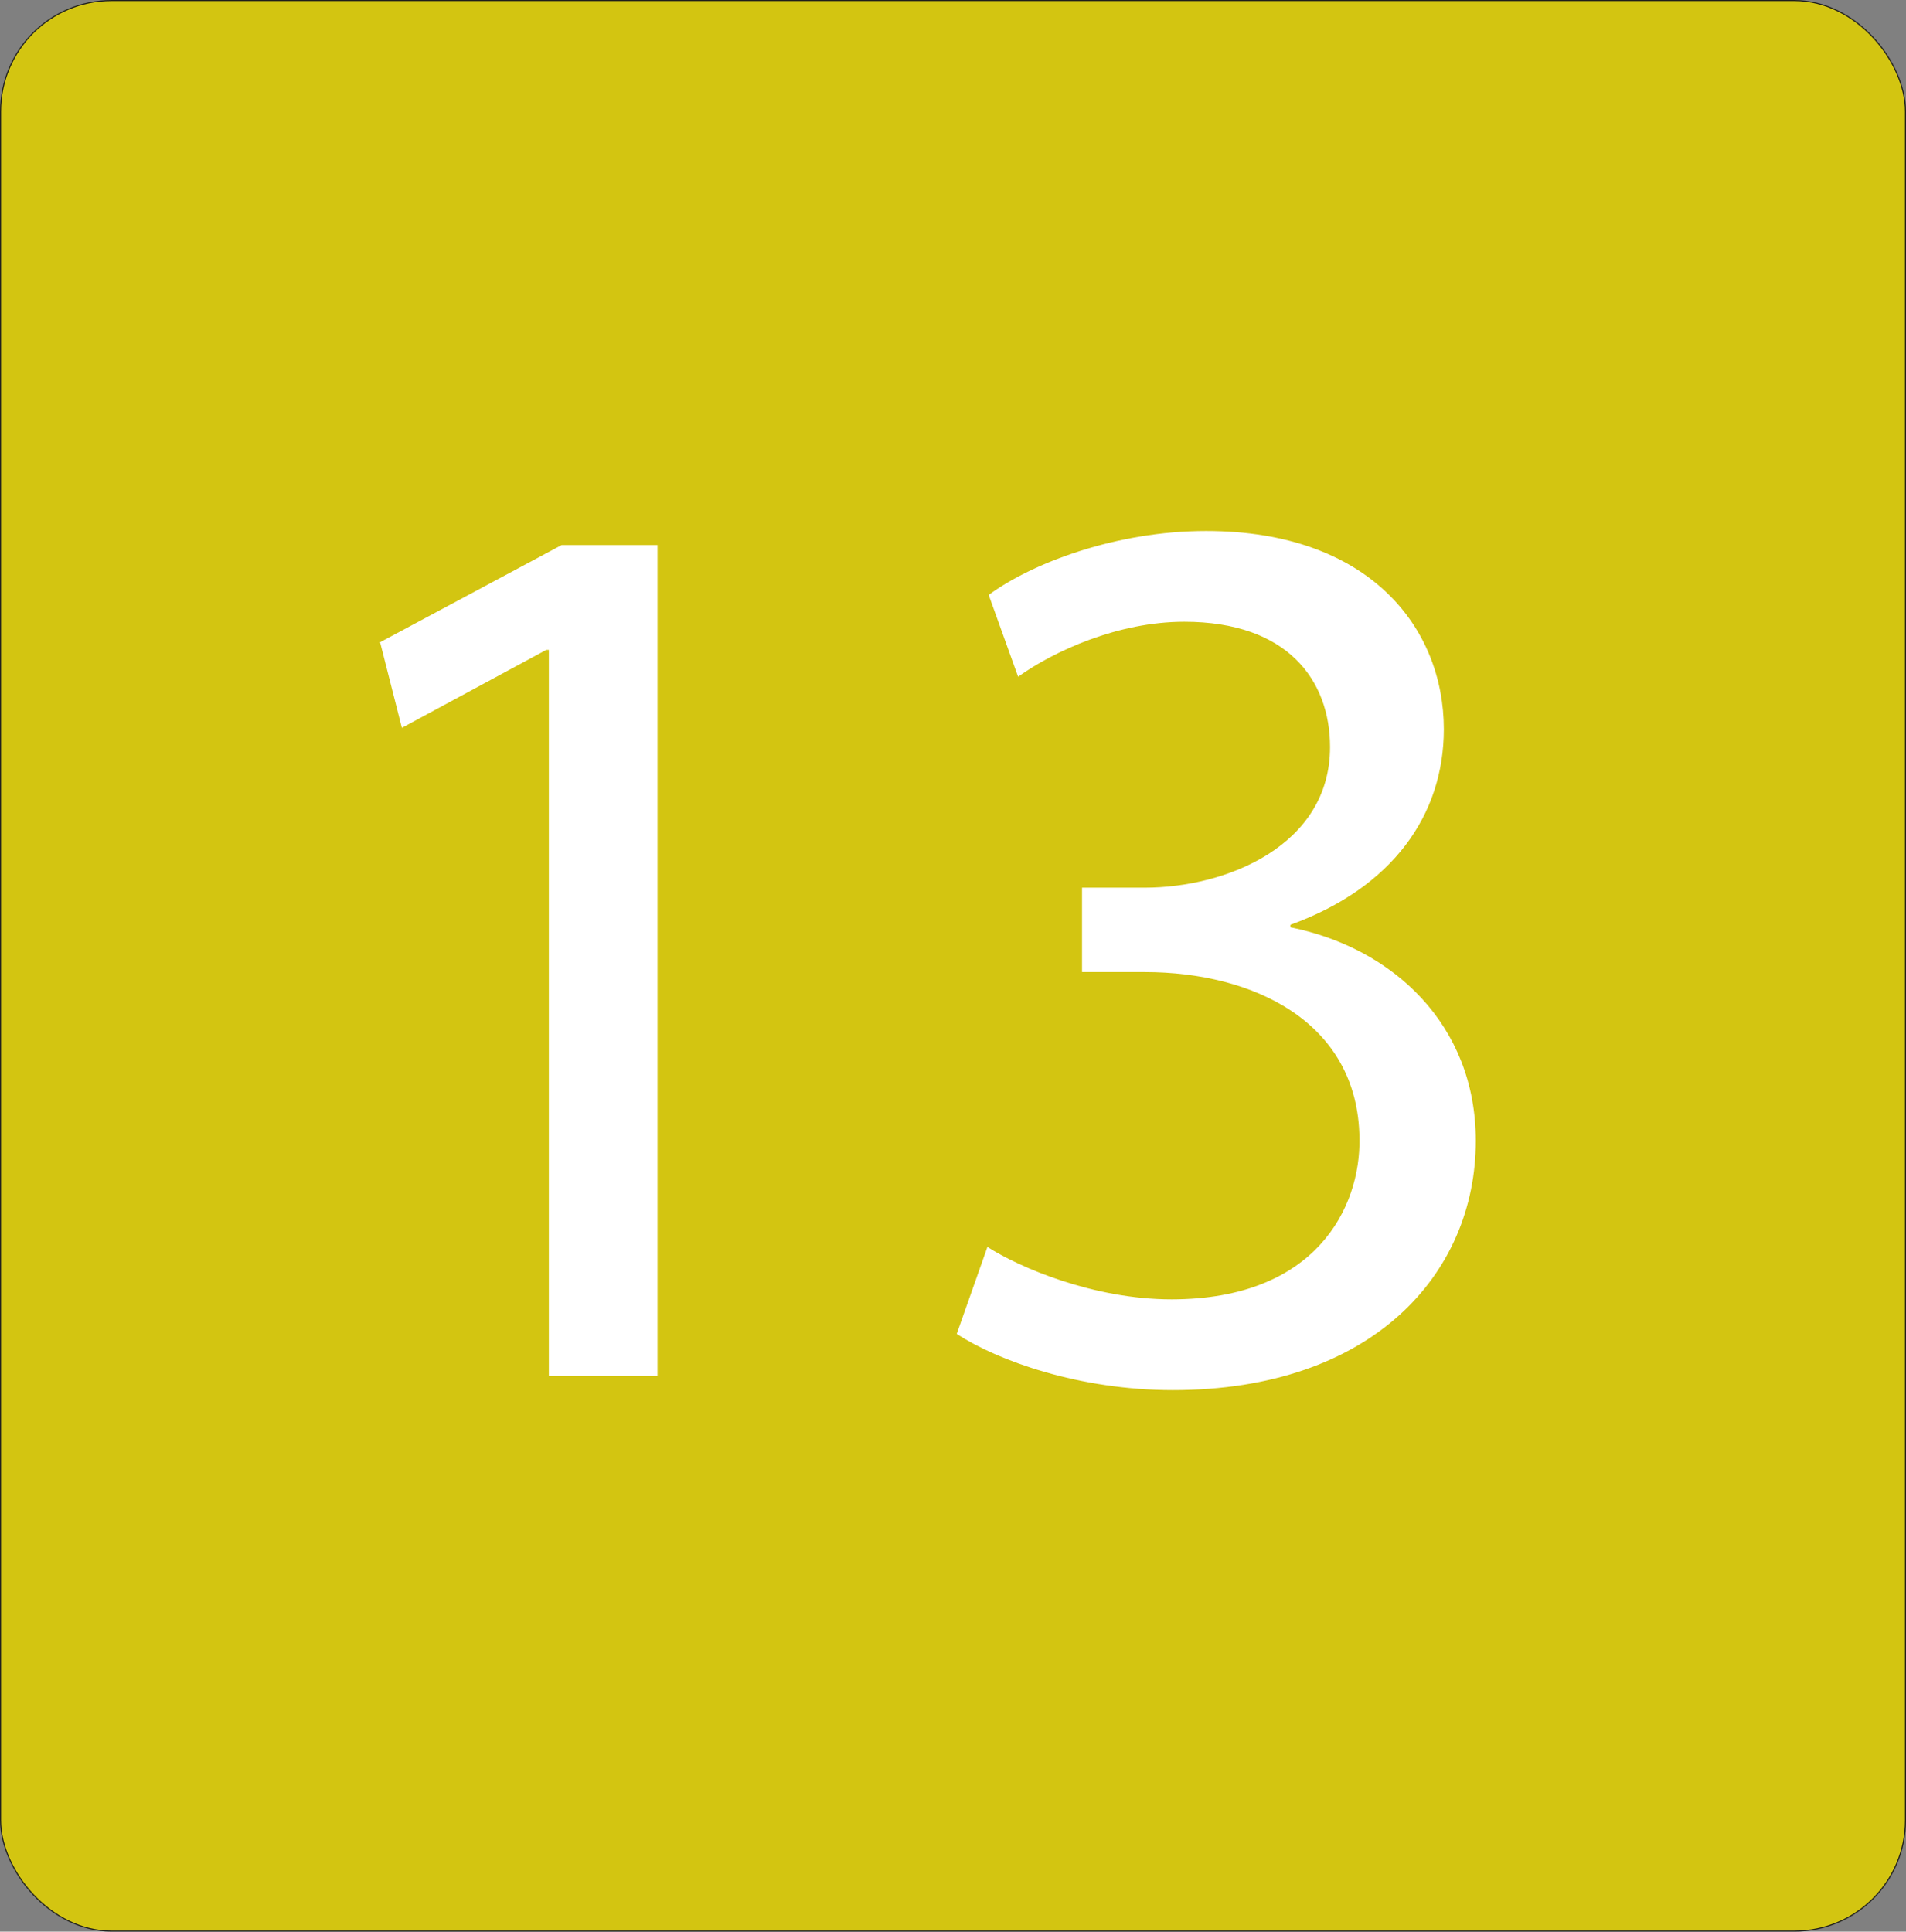 <svg id="Camada_1" data-name="Camada 1" xmlns="http://www.w3.org/2000/svg" viewBox="0 0 447.25 453.25"><rect x="0" y="0" width="447.25" height="453.25" fill="#808080" stroke="none"/><defs><style>.cls-1{fill:#d3c511;stroke:#1d1d1b;stroke-miterlimit:10;stroke-width:0.25px;}.cls-2{fill:#fff;}</style></defs><rect class="cls-1" x="0.13" y="0.13" width="447" height="453" rx="26"/><path class="cls-2" d="M302.8,217.59c24,4.8,43.5,22.8,43.5,50.1,0,31.2-24.3,58.5-71.1,58.5-21.9,0-41.1-6.9-50.7-13.2l7.2-20.4c7.5,4.8,24.9,12.3,43.2,12.3,33.9,0,44.4-21.6,44.1-37.8-.3-27.3-24.9-39-50.4-39H253.9v-19.8h14.7c19.2,0,43.5-9.9,43.5-33,0-15.6-9.9-29.4-34.2-29.4-15.6,0-30.6,6.9-39,12.9l-6.9-19.2c10.2-7.5,30-15,51-15,38.4,0,55.8,22.81,55.8,46.51,0,20.1-12,37.2-36,45.9Z" transform="translate(0 0)"/><polygon class="cls-2" points="154.29 127.89 154.29 322.88 128.79 322.88 128.79 152.49 128.19 152.49 94.3 170.78 89.19 150.69 131.79 127.89 154.29 127.89"/></svg>